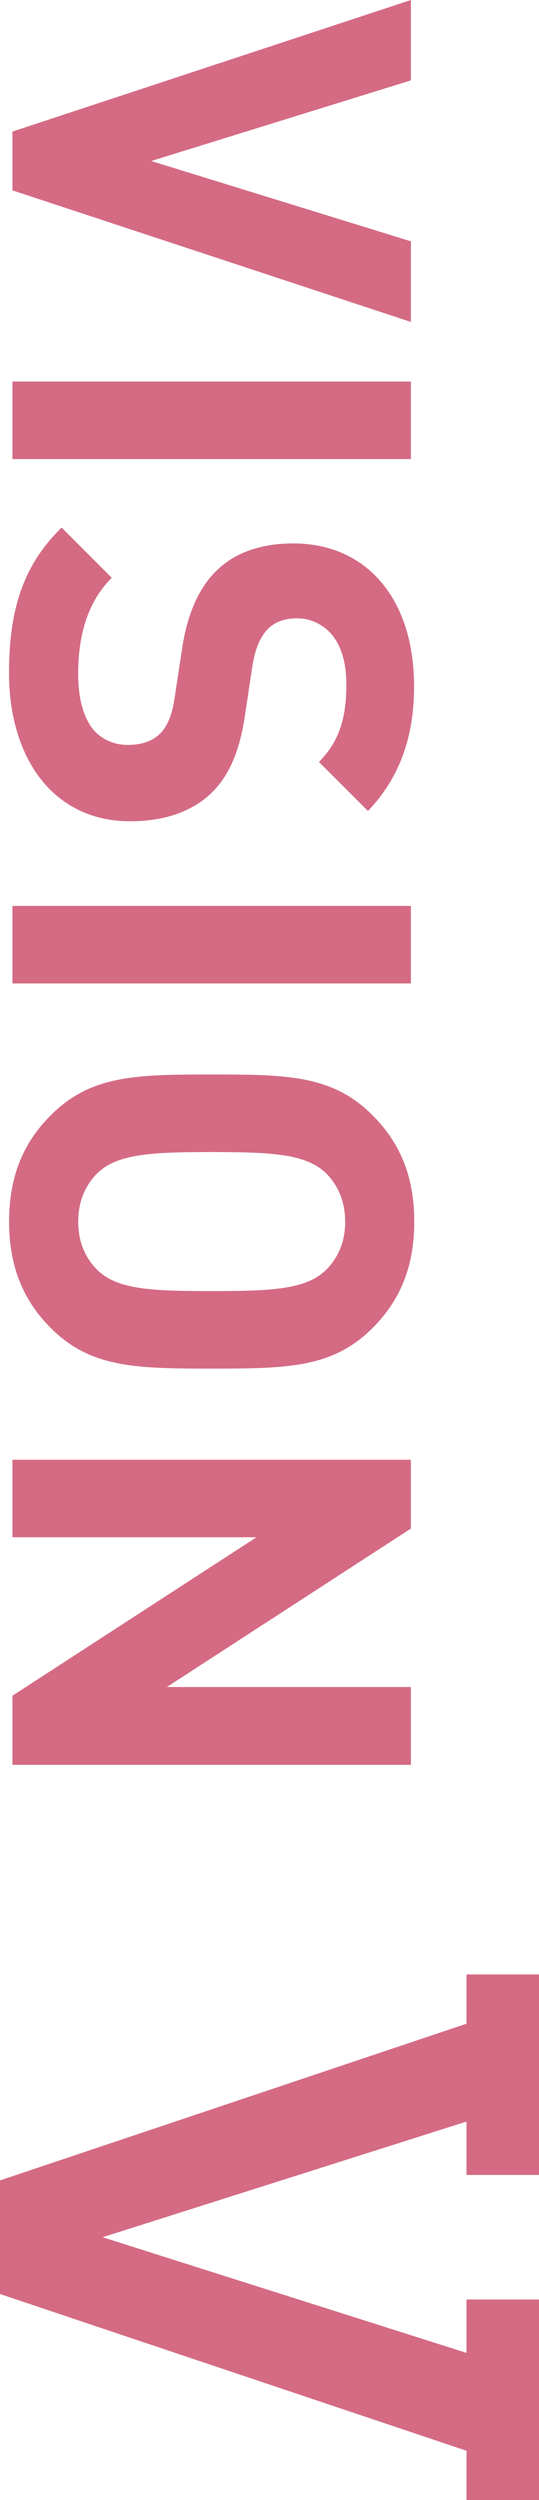 <?xml version="1.0" encoding="UTF-8"?>
<svg id="_レイヤー_2" data-name="レイヤー 2" xmlns="http://www.w3.org/2000/svg" viewBox="0 0 86.68 401.85">
  <defs>
    <style>
      .cls-1 {
        fill: #d46a83;
      }
    </style>
  </defs>
  <g id="_デザイン" data-name="デザイン">
    <g>
      <path class="cls-1" d="M66.08,0v12.92l-41.76,12.96,41.76,12.91v12.96L2,30.6v-9.45L66.08,0Z"/>
      <path class="cls-1" d="M66.08,61.33v12.46H2v-12.46h64.08Z"/>
      <path class="cls-1" d="M9.92,84.82l8.05,8.05c-4.05,4.05-5.4,9.58-5.4,15.48,0,4.32,1.03,7.51,2.83,9.36,1.35,1.3,3.1,2.03,5.17,2.03,1.57,0,2.79-.32,3.78-.81,2.02-1.04,3.15-3.06,3.69-6.48l1.22-8.05c1.08-7.33,3.91-12.6,9.13-15.21,2.48-1.21,5.35-1.84,8.77-1.84,5.31,0,9.81,1.8,13.18,5.17,3.91,3.92,6.25,9.99,6.25,17.82s-2.16,14.53-7.42,20.02l-7.88-7.88c3.42-3.46,4.41-7.33,4.41-12.51,0-4-1.12-6.79-2.79-8.46-1.44-1.39-3.24-2.12-5.13-2.12-1.35,0-2.43.27-3.28.68-2.39,1.21-3.46,4-3.92,7.06l-1.21,8.01c-1.12,7.47-3.78,12.28-9.04,14.89-2.56,1.3-5.76,1.98-9.45,1.98-5.31,0-9.58-1.89-12.82-5.08-4.32-4.32-6.61-11.02-6.61-18.72,0-9.72,2.02-17.14,8.46-23.4Z"/>
      <path class="cls-1" d="M66.08,145.62v12.46H2v-12.46h64.08Z"/>
      <path class="cls-1" d="M8.21,179.23c6.39-6.39,13.59-6.52,25.83-6.52s19.44.13,25.83,6.52c4.36,4.32,6.75,9.72,6.75,17.14s-2.38,12.78-6.75,17.14c-6.39,6.35-13.59,6.48-25.83,6.48s-19.44-.13-25.83-6.48c-4.37-4.36-6.75-9.76-6.75-17.14s2.38-12.83,6.75-17.14ZM15.59,188.64c-1.98,2.02-3.01,4.63-3.01,7.74s1.03,5.67,3.01,7.69c3.19,3.2,8.64,3.46,18.45,3.46s15.25-.27,18.45-3.46c1.98-2.03,3.02-4.59,3.02-7.69s-1.04-5.71-3.02-7.74c-3.19-3.15-8.64-3.46-18.45-3.46s-15.25.31-18.45,3.46Z"/>
      <path class="cls-1" d="M66.08,234.63v11.07l-39.24,25.47h39.24v12.51H2v-11.11l39.24-25.47H2v-12.46h64.08Z"/>
      <path class="cls-1" d="M86.68,349.6h-11.66v-8.58l-58.52,18.59,58.52,18.59v-8.58h11.66v32.23h-11.66v-7.92L0,368.74v-18.26l75.02-25.19v-7.92h11.66v32.23Z"/>
    </g>
  </g>
</svg>